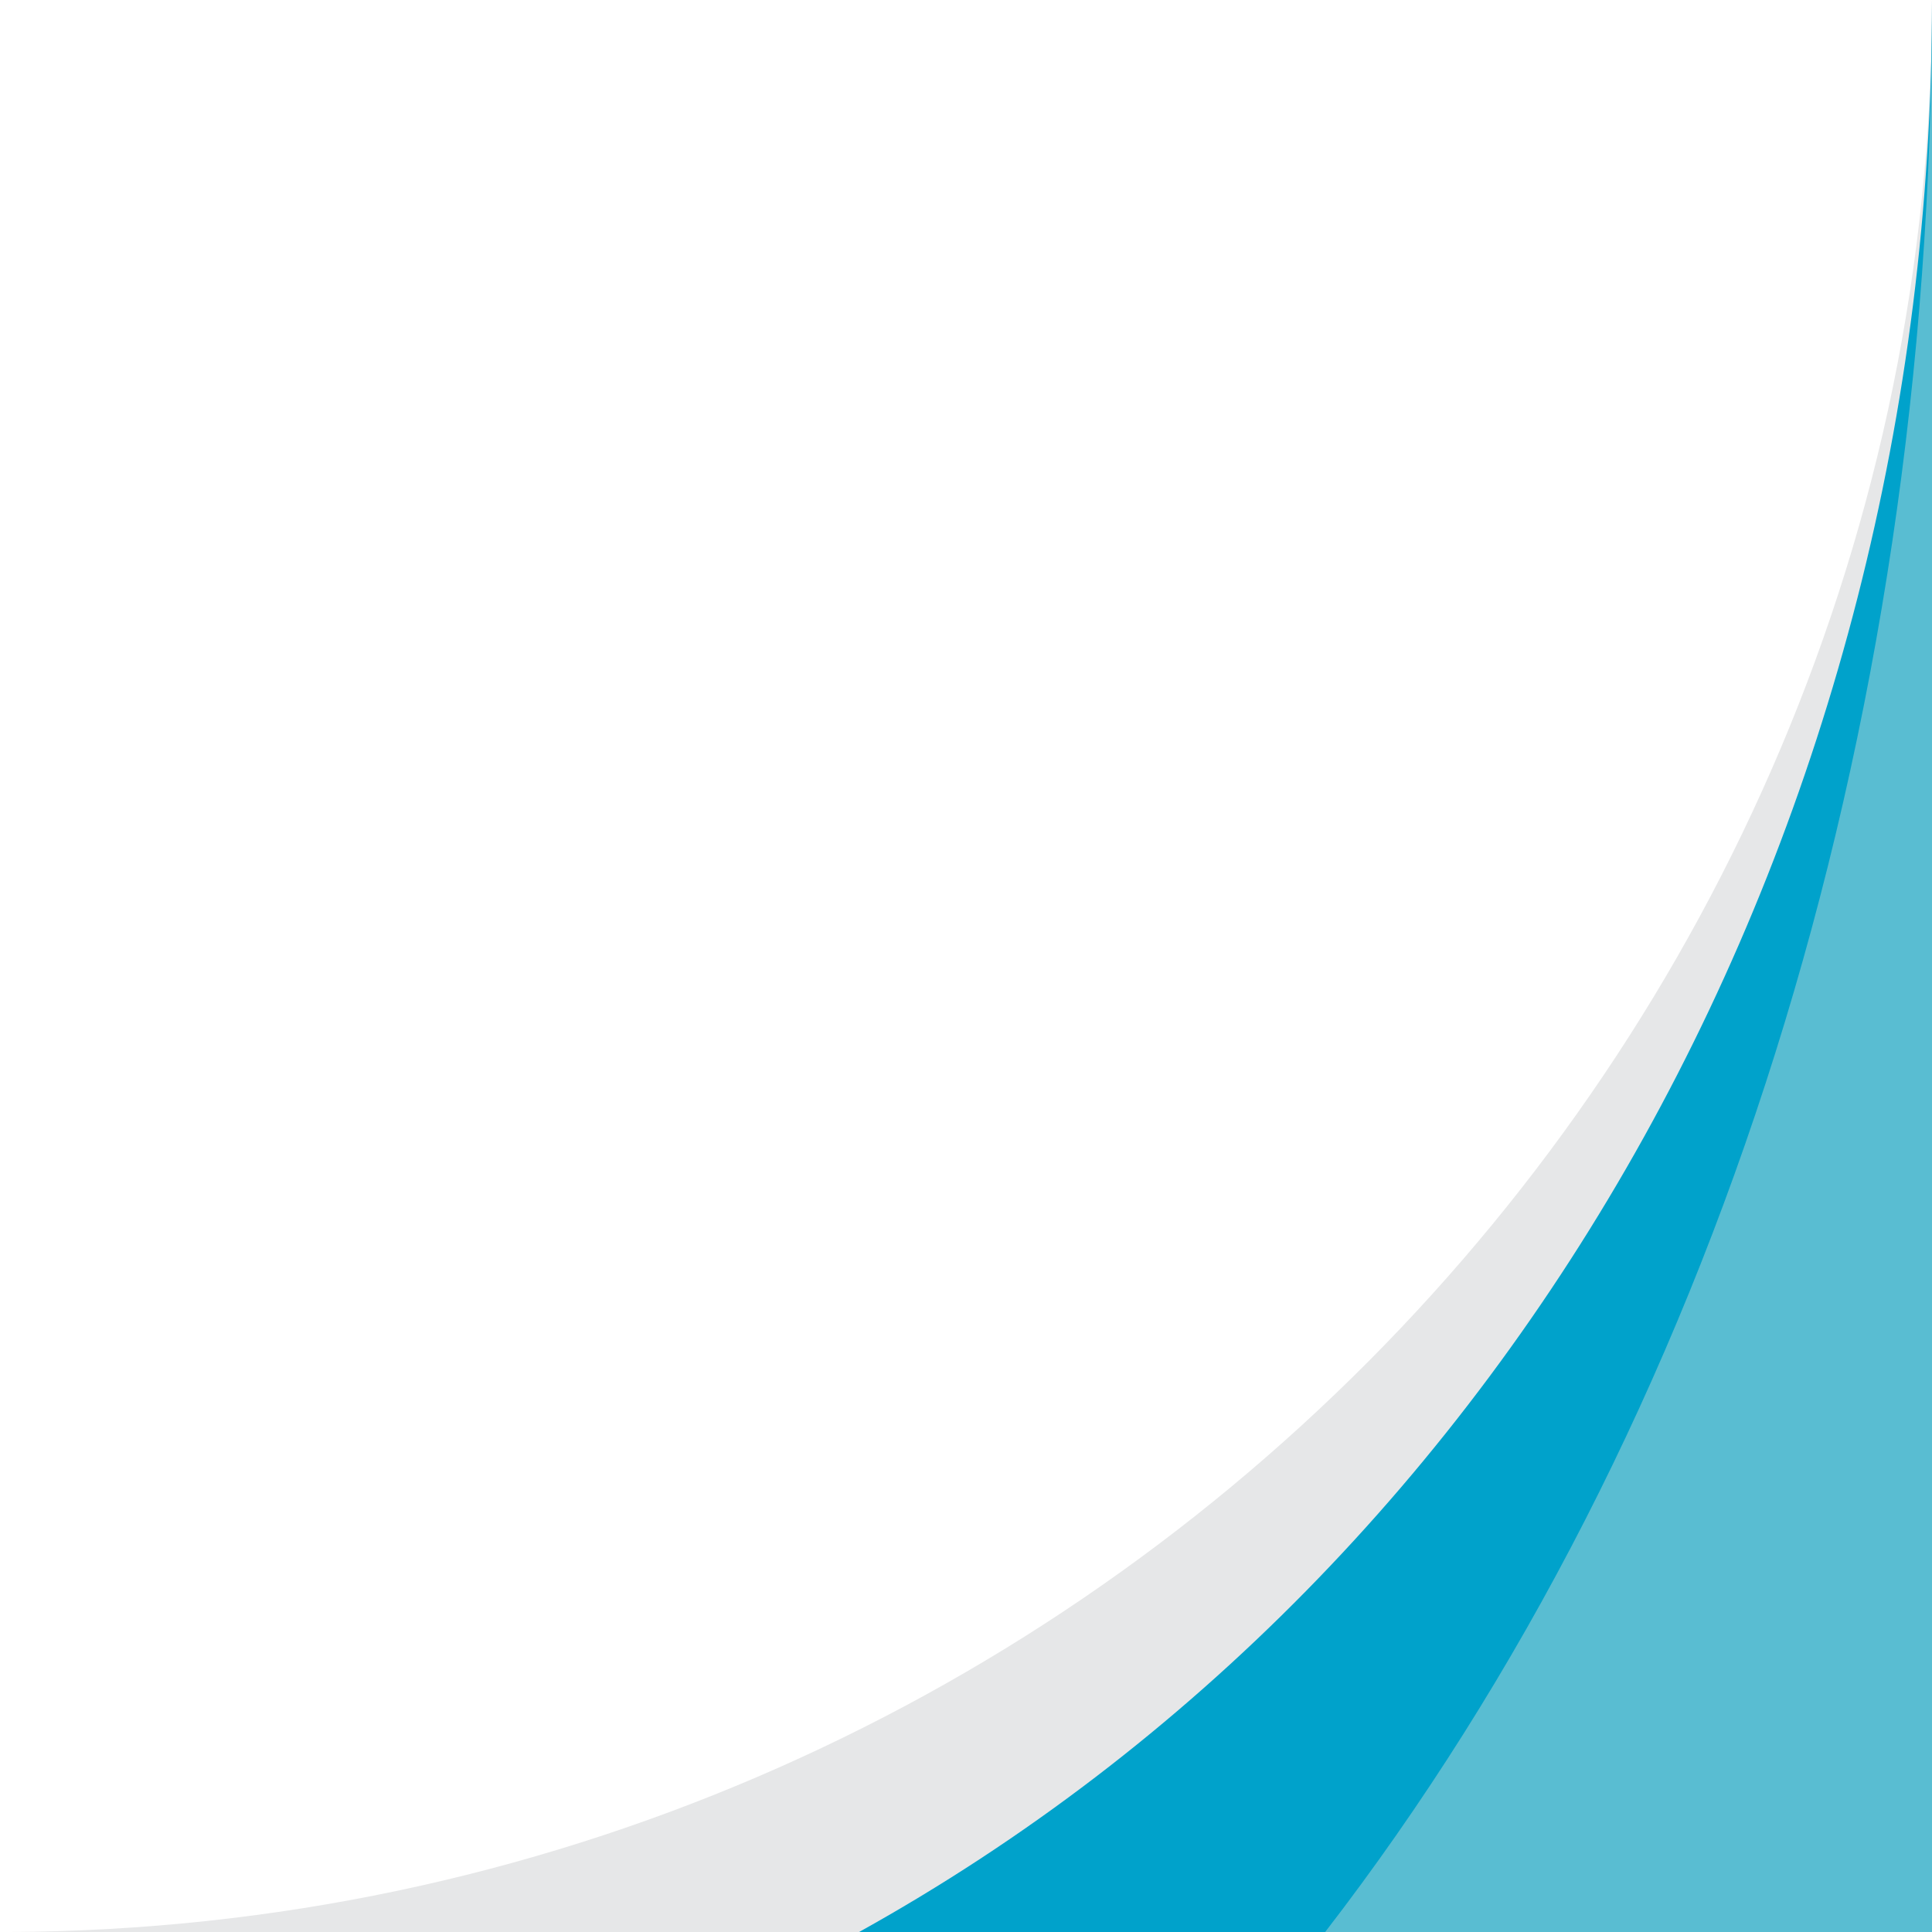 <svg xmlns="http://www.w3.org/2000/svg" width="155" height="155.002"><g data-name="corner tricolor"><path data-name="corners/corner tricolor background" fill="none" d="M0 0h155v155H0z"/><path data-name="Combined Shape" d="M.794 155H155V0C155 85.036 85.824 154.567.794 155z" fill="#E6E7E8"/><path data-name="Combined Shape" d="M68.916 155.002H155v-155c0 66.141-32.983 125.534-86.081 155z" fill="#00a2cb"/><path data-name="Combined Shape Copy" d="M106.313 155.001H155v-155c0 59.268-17.289 114.314-48.686 155z" fill="#59BDD2"/></g></svg>